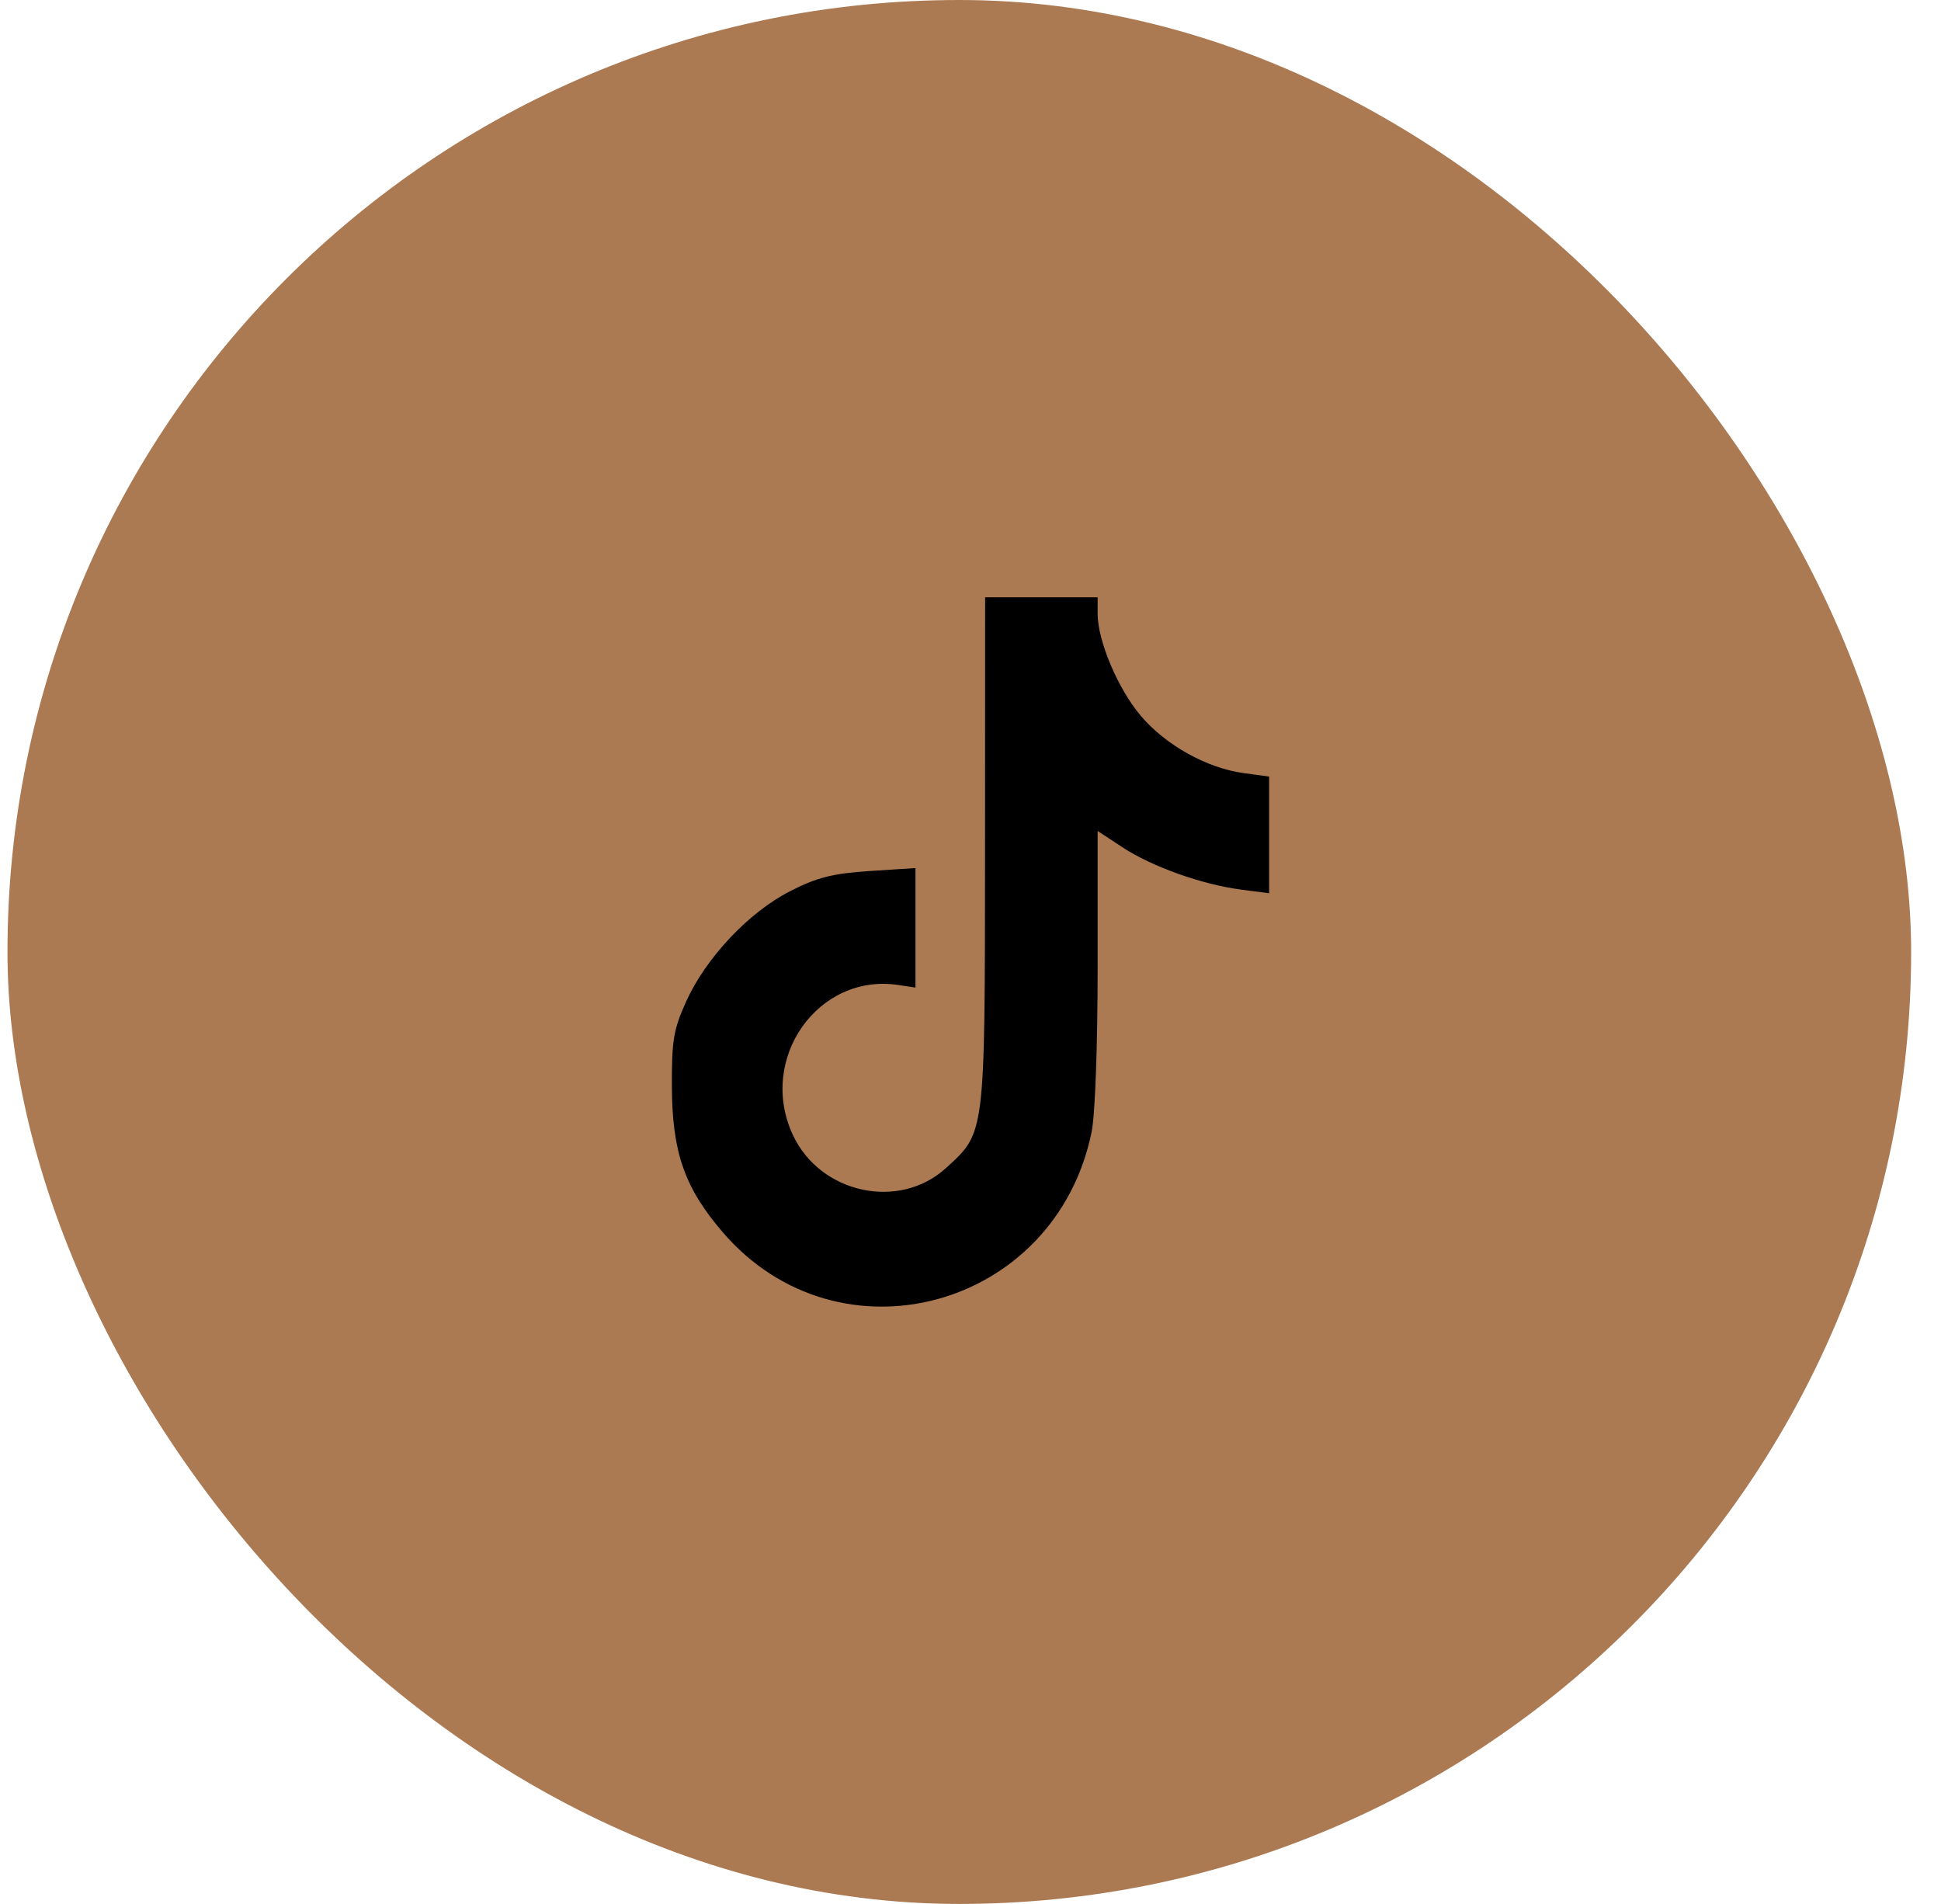 <?xml version="1.0" encoding="UTF-8"?> <svg xmlns="http://www.w3.org/2000/svg" width="52" height="51" viewBox="0 0 52 51" fill="none"><rect x="0.2" width="51" height="51" rx="25.5" fill="#AB7A53"></rect><path fill-rule="evenodd" clip-rule="evenodd" d="M26.389 22.811C26.385 30.441 26.399 30.326 25.341 31.29C24.087 32.431 21.975 31.974 21.242 30.403C20.29 28.364 21.914 26.057 24.069 26.385L24.526 26.454V24.854V23.252L23.297 23.332C22.313 23.396 21.888 23.503 21.167 23.872C20.059 24.437 18.912 25.655 18.381 26.829C18.044 27.576 17.995 27.868 18 29.1C18.007 30.866 18.338 31.815 19.362 33.007C22.479 36.634 28.276 35.059 29.245 30.321C29.339 29.86 29.406 28.021 29.406 25.895V22.259L30.073 22.697C30.86 23.215 32.195 23.691 33.246 23.829L34 23.928V22.365V20.802L33.307 20.707C32.326 20.572 31.227 19.958 30.561 19.173C29.952 18.455 29.406 17.165 29.406 16.441V16H27.899H26.392L26.389 22.811Z" fill="black"></path></svg> 